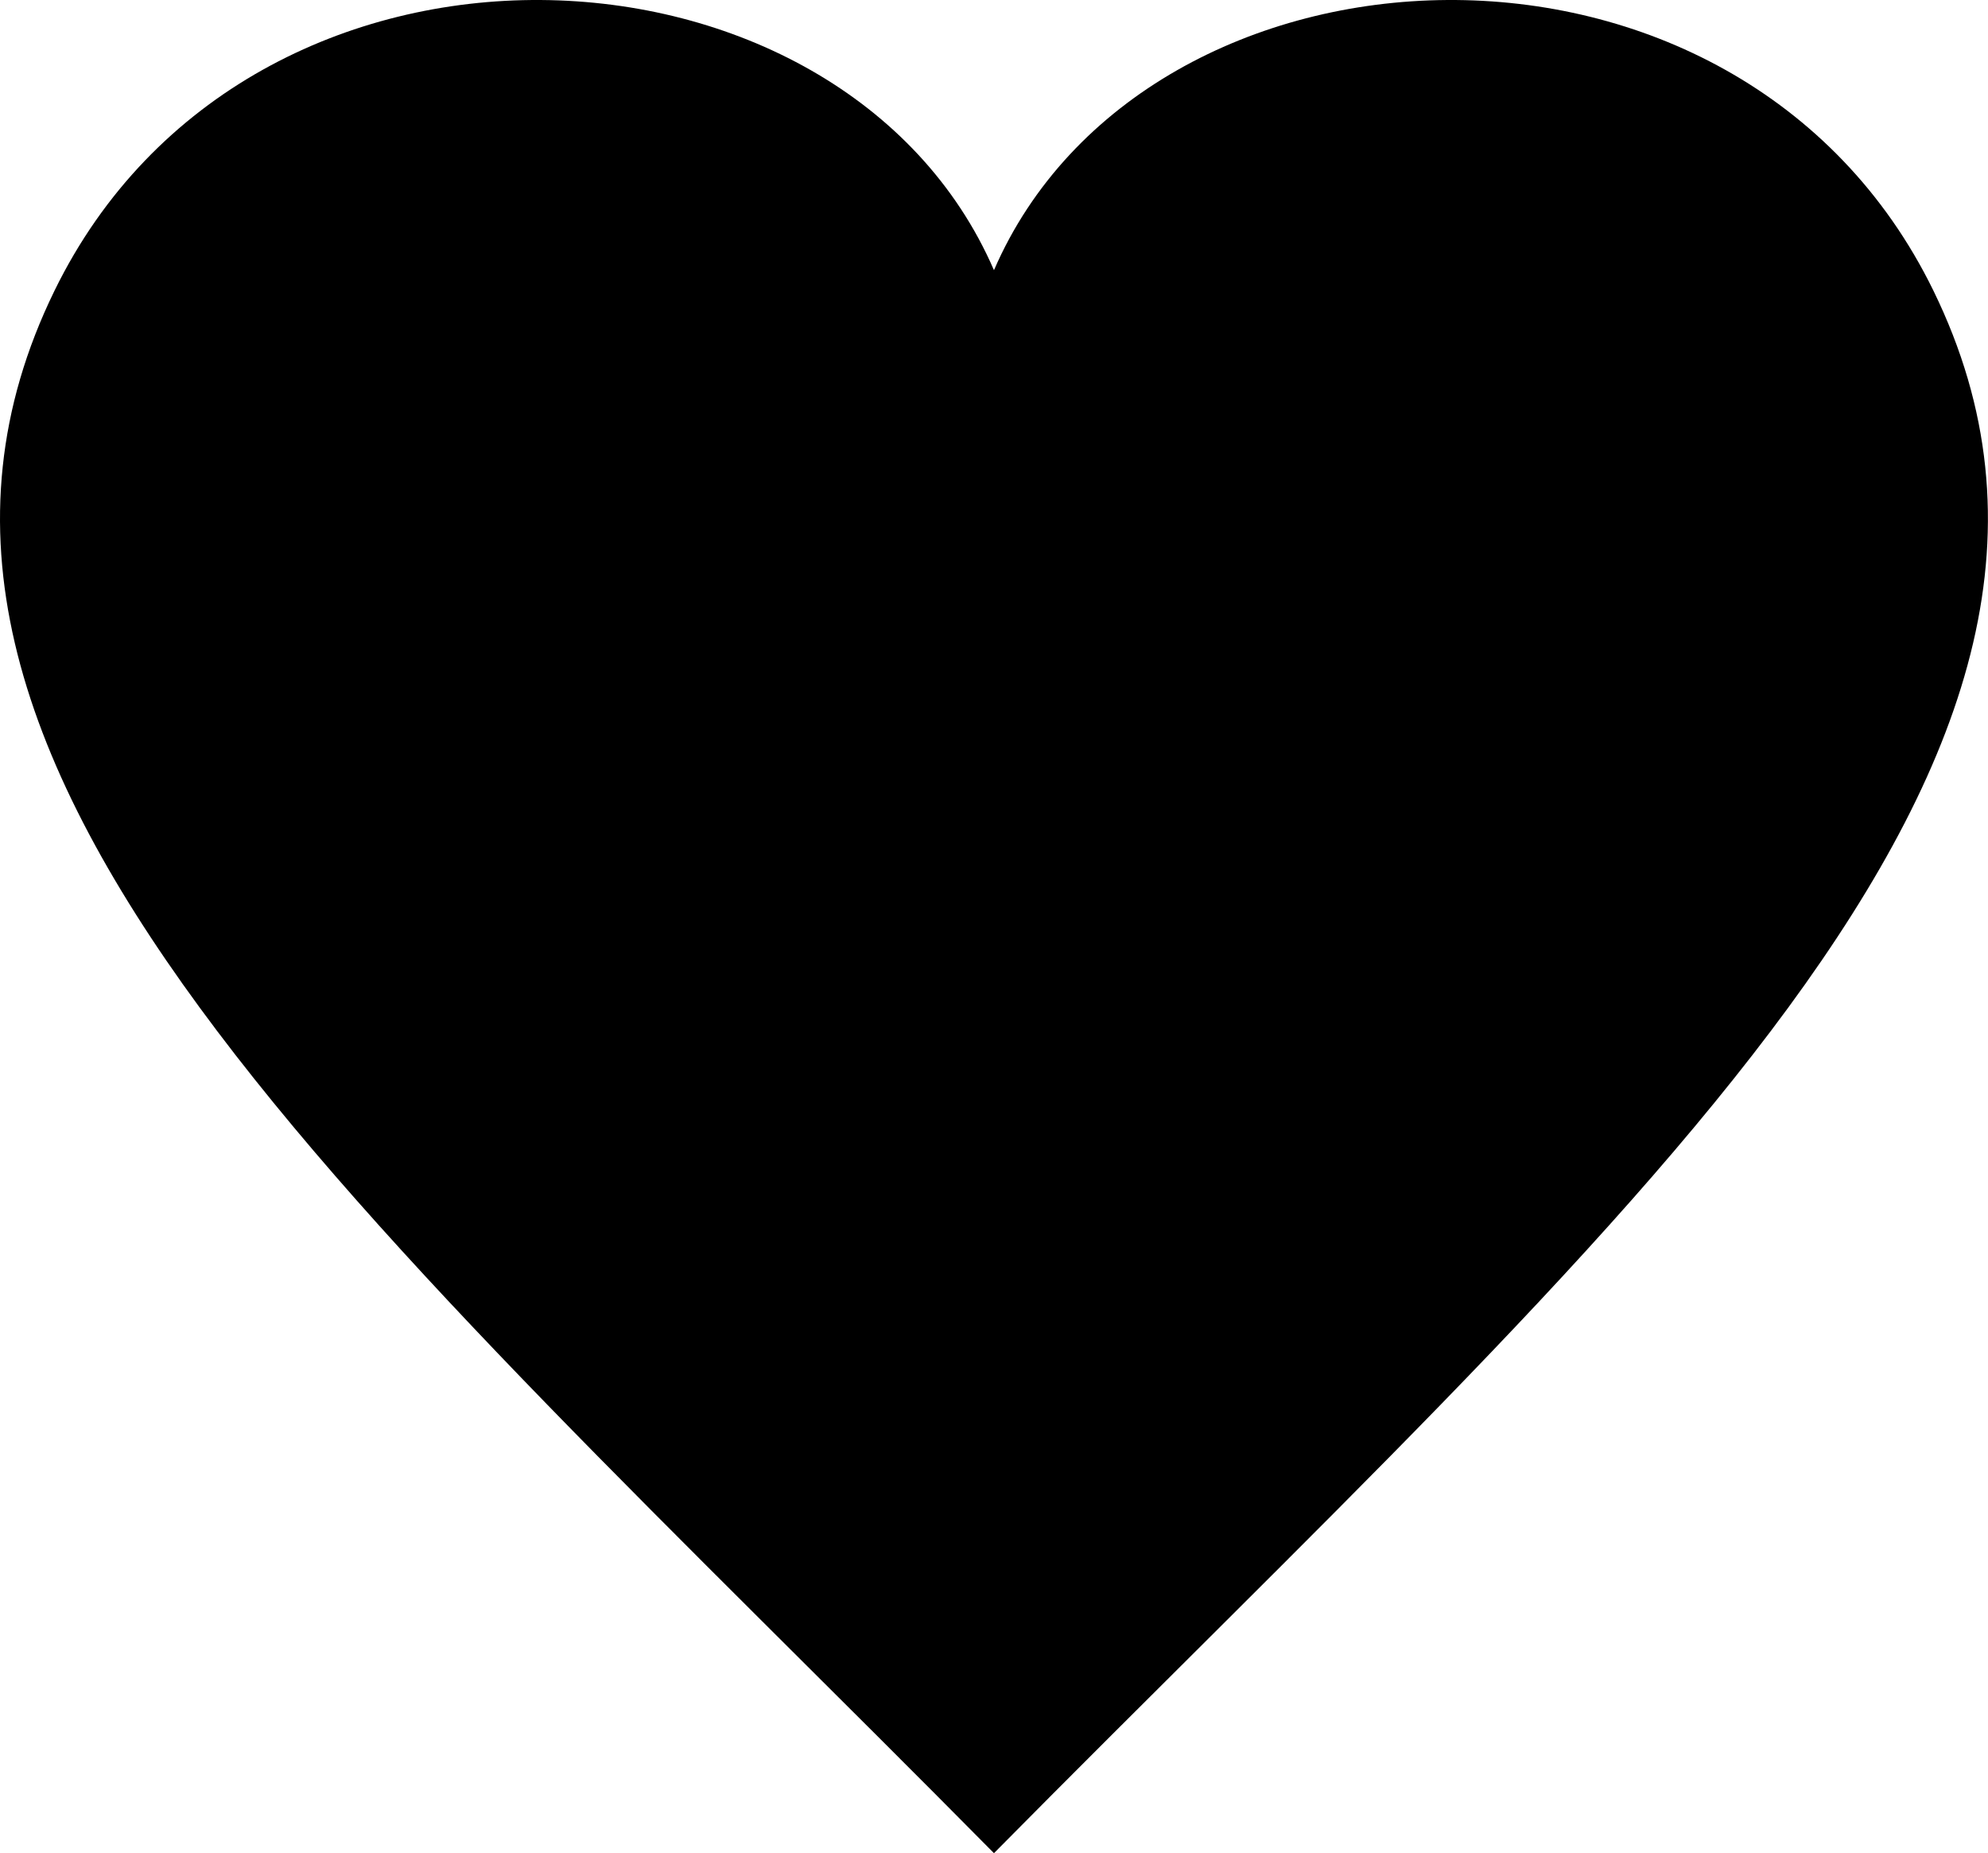 <svg baseProfile="tiny" xmlns="http://www.w3.org/2000/svg" width="31.143" height="29.027" viewBox="430.857 418.986 31.143 29.027"><path d="M461.145 423.539c-3.059-6.259-12.352-5.775-14.717-.321-2.364-5.454-11.657-5.938-14.717.321-3.606 7.378 4.763 14.407 14.717 24.475 9.955-10.068 18.323-17.097 14.717-24.475z"/></svg>